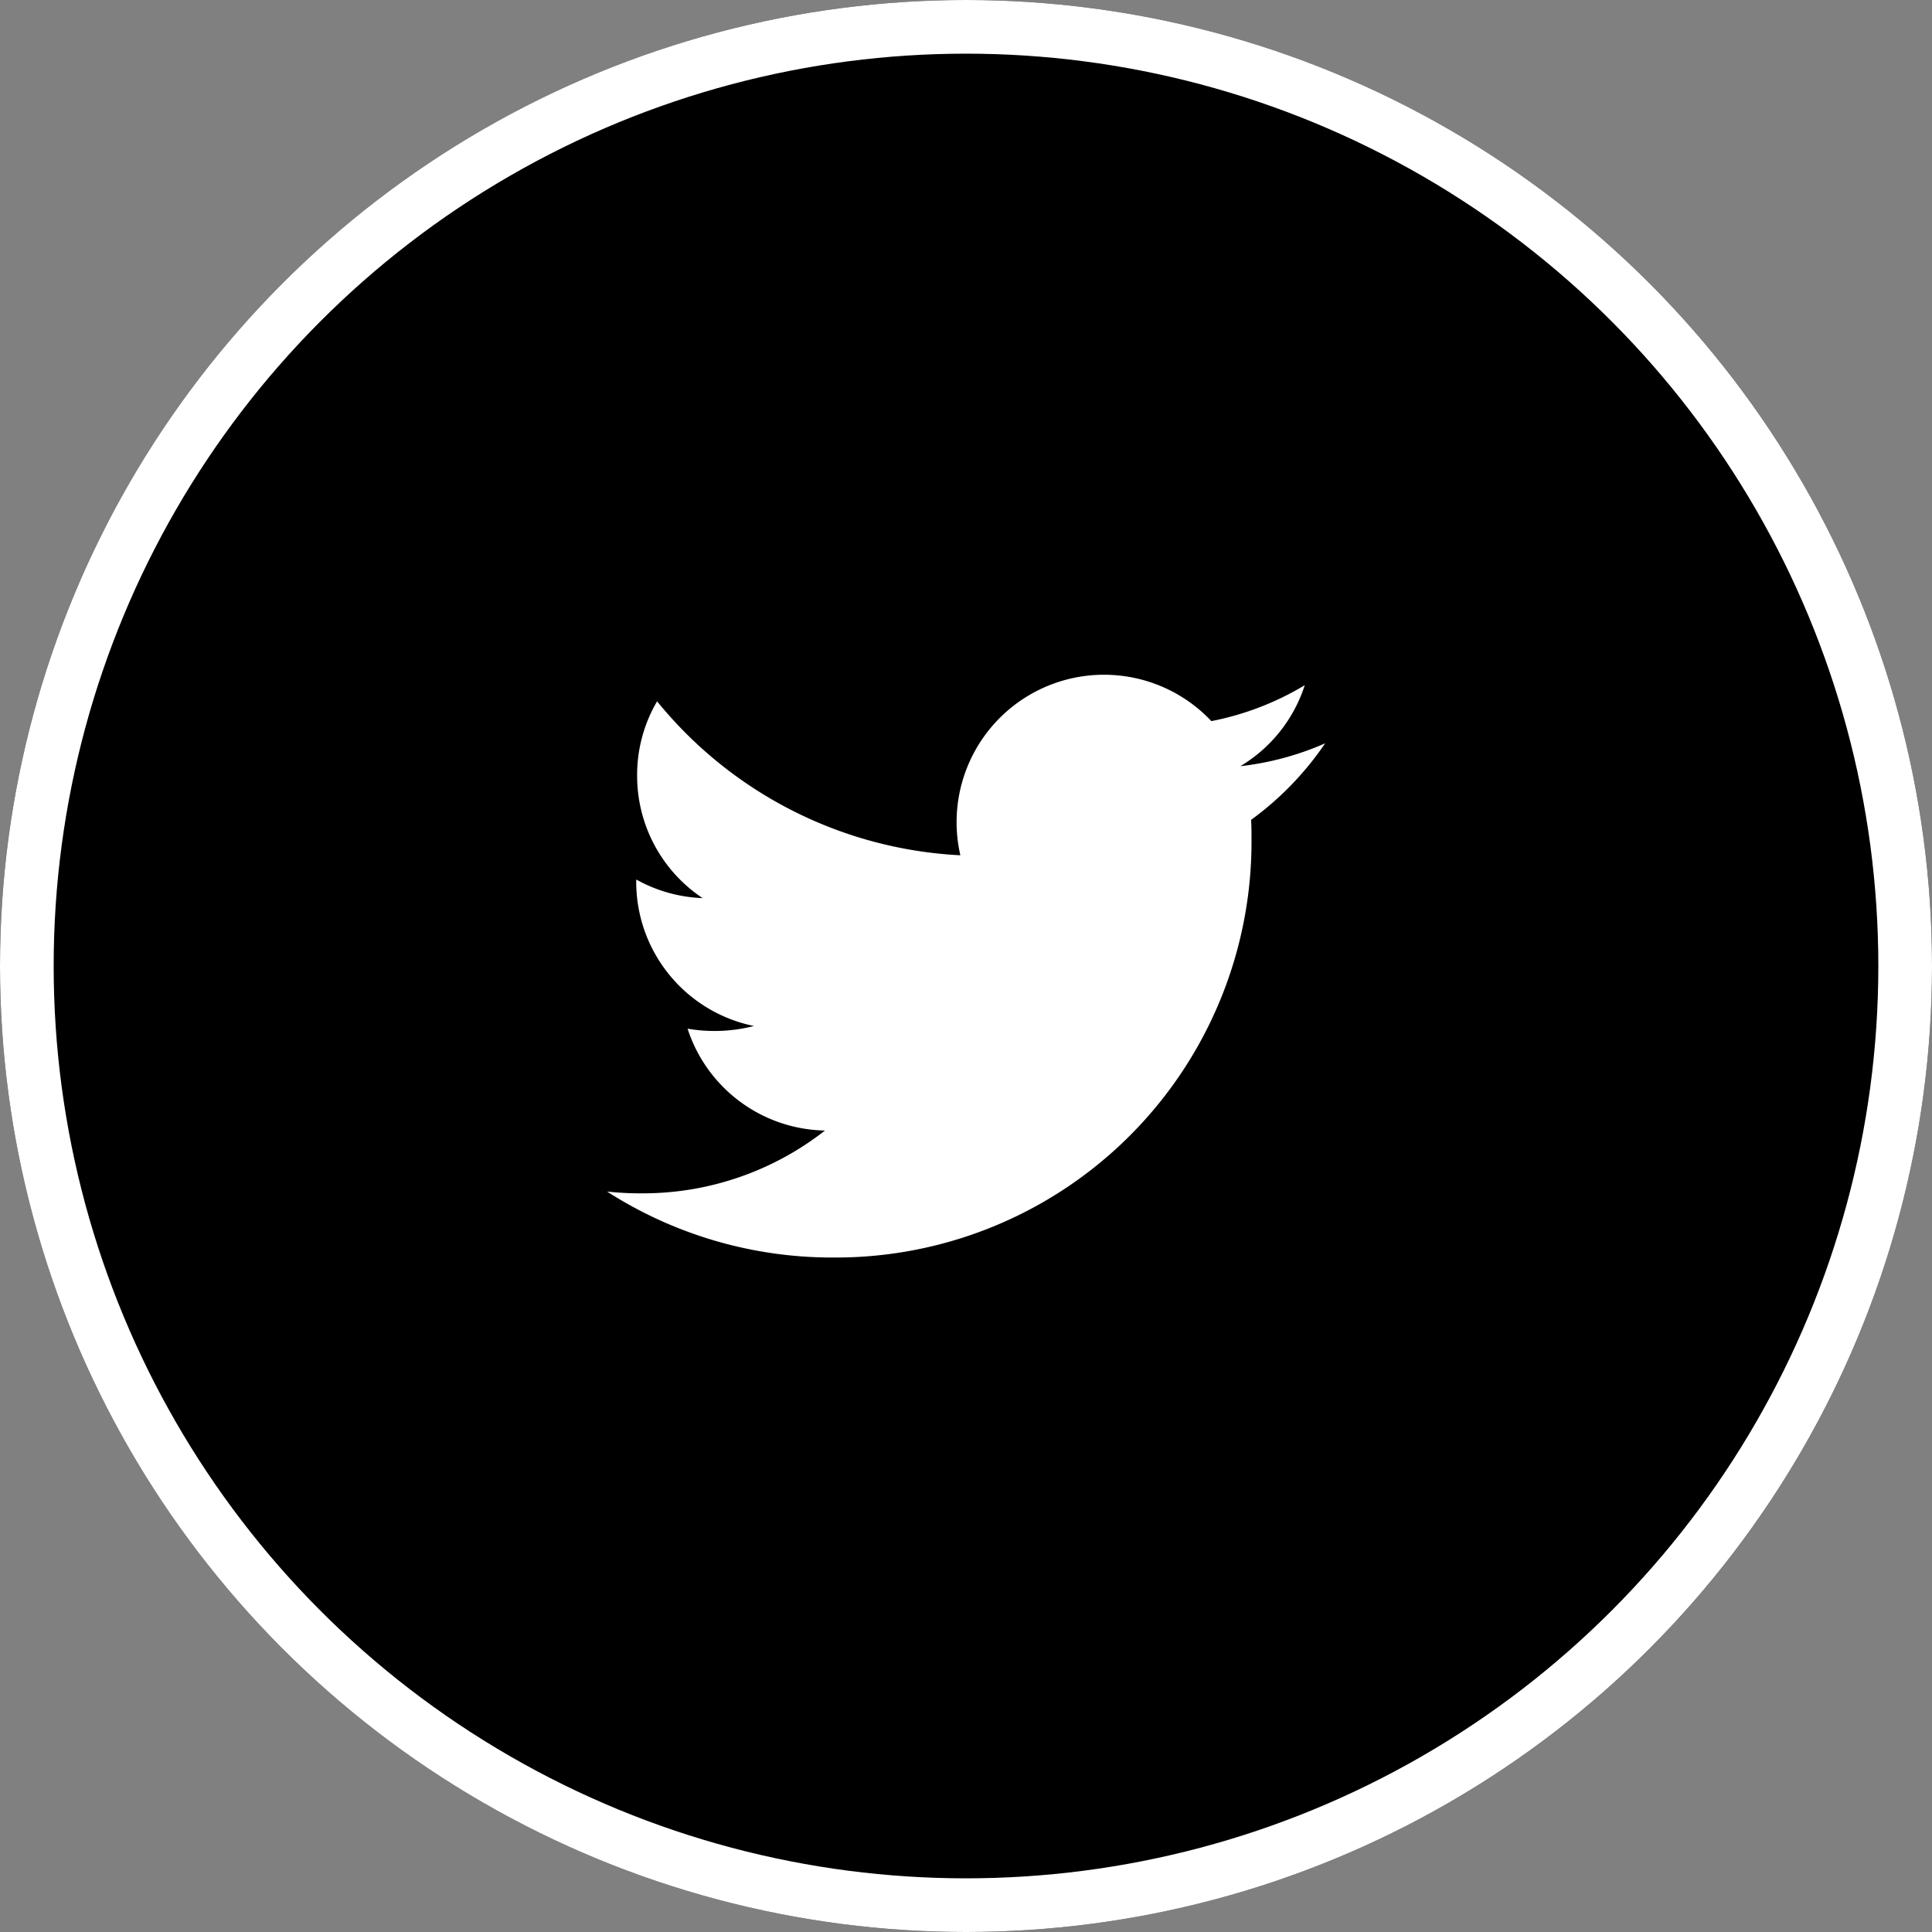 <svg xmlns="http://www.w3.org/2000/svg" width="36" height="36"><rect width="100%" height="100%" fill="#808080" stroke="none"/><defs><clipPath id="a"><path data-name="長方形 13" fill="#fff" d="M0 0h13.376v10.864H0z"/></clipPath></defs><g data-name="グループ 1439"><g data-name="楕円形 3" stroke="#fff"><circle cx="18" cy="18" r="18" stroke="none"/><circle cx="18" cy="18" r="17.5" fill="none"/></g><g data-name="グループ 21"><g data-name="グループ 5" clip-path="url(#a)" transform="translate(11.312 12.568)"><path data-name="パス 2" d="M12 2.709c.008.117.008.238.008.355a7.747 7.747 0 0 1-7.8 7.8A7.764 7.764 0 0 1 0 9.635a5.775 5.775 0 0 0 .66.033 5.5 5.5 0 0 0 3.4-1.17A2.745 2.745 0 0 1 1.5 6.6a2.955 2.955 0 0 0 1.237-.05A2.742 2.742 0 0 1 .543 3.854V3.82a2.74 2.74 0 0 0 1.237.347A2.736 2.736 0 0 1 .56 1.885 2.707 2.707 0 0 1 .932.5a7.784 7.784 0 0 0 5.651 2.869 2.747 2.747 0 0 1 4.677-2.5A5.372 5.372 0 0 0 13 .2a2.734 2.734 0 0 1-1.2 1.509 5.456 5.456 0 0 0 1.58-.426A5.77 5.77 0 0 1 12 2.709" fill="#fff"/></g></g></g></svg>